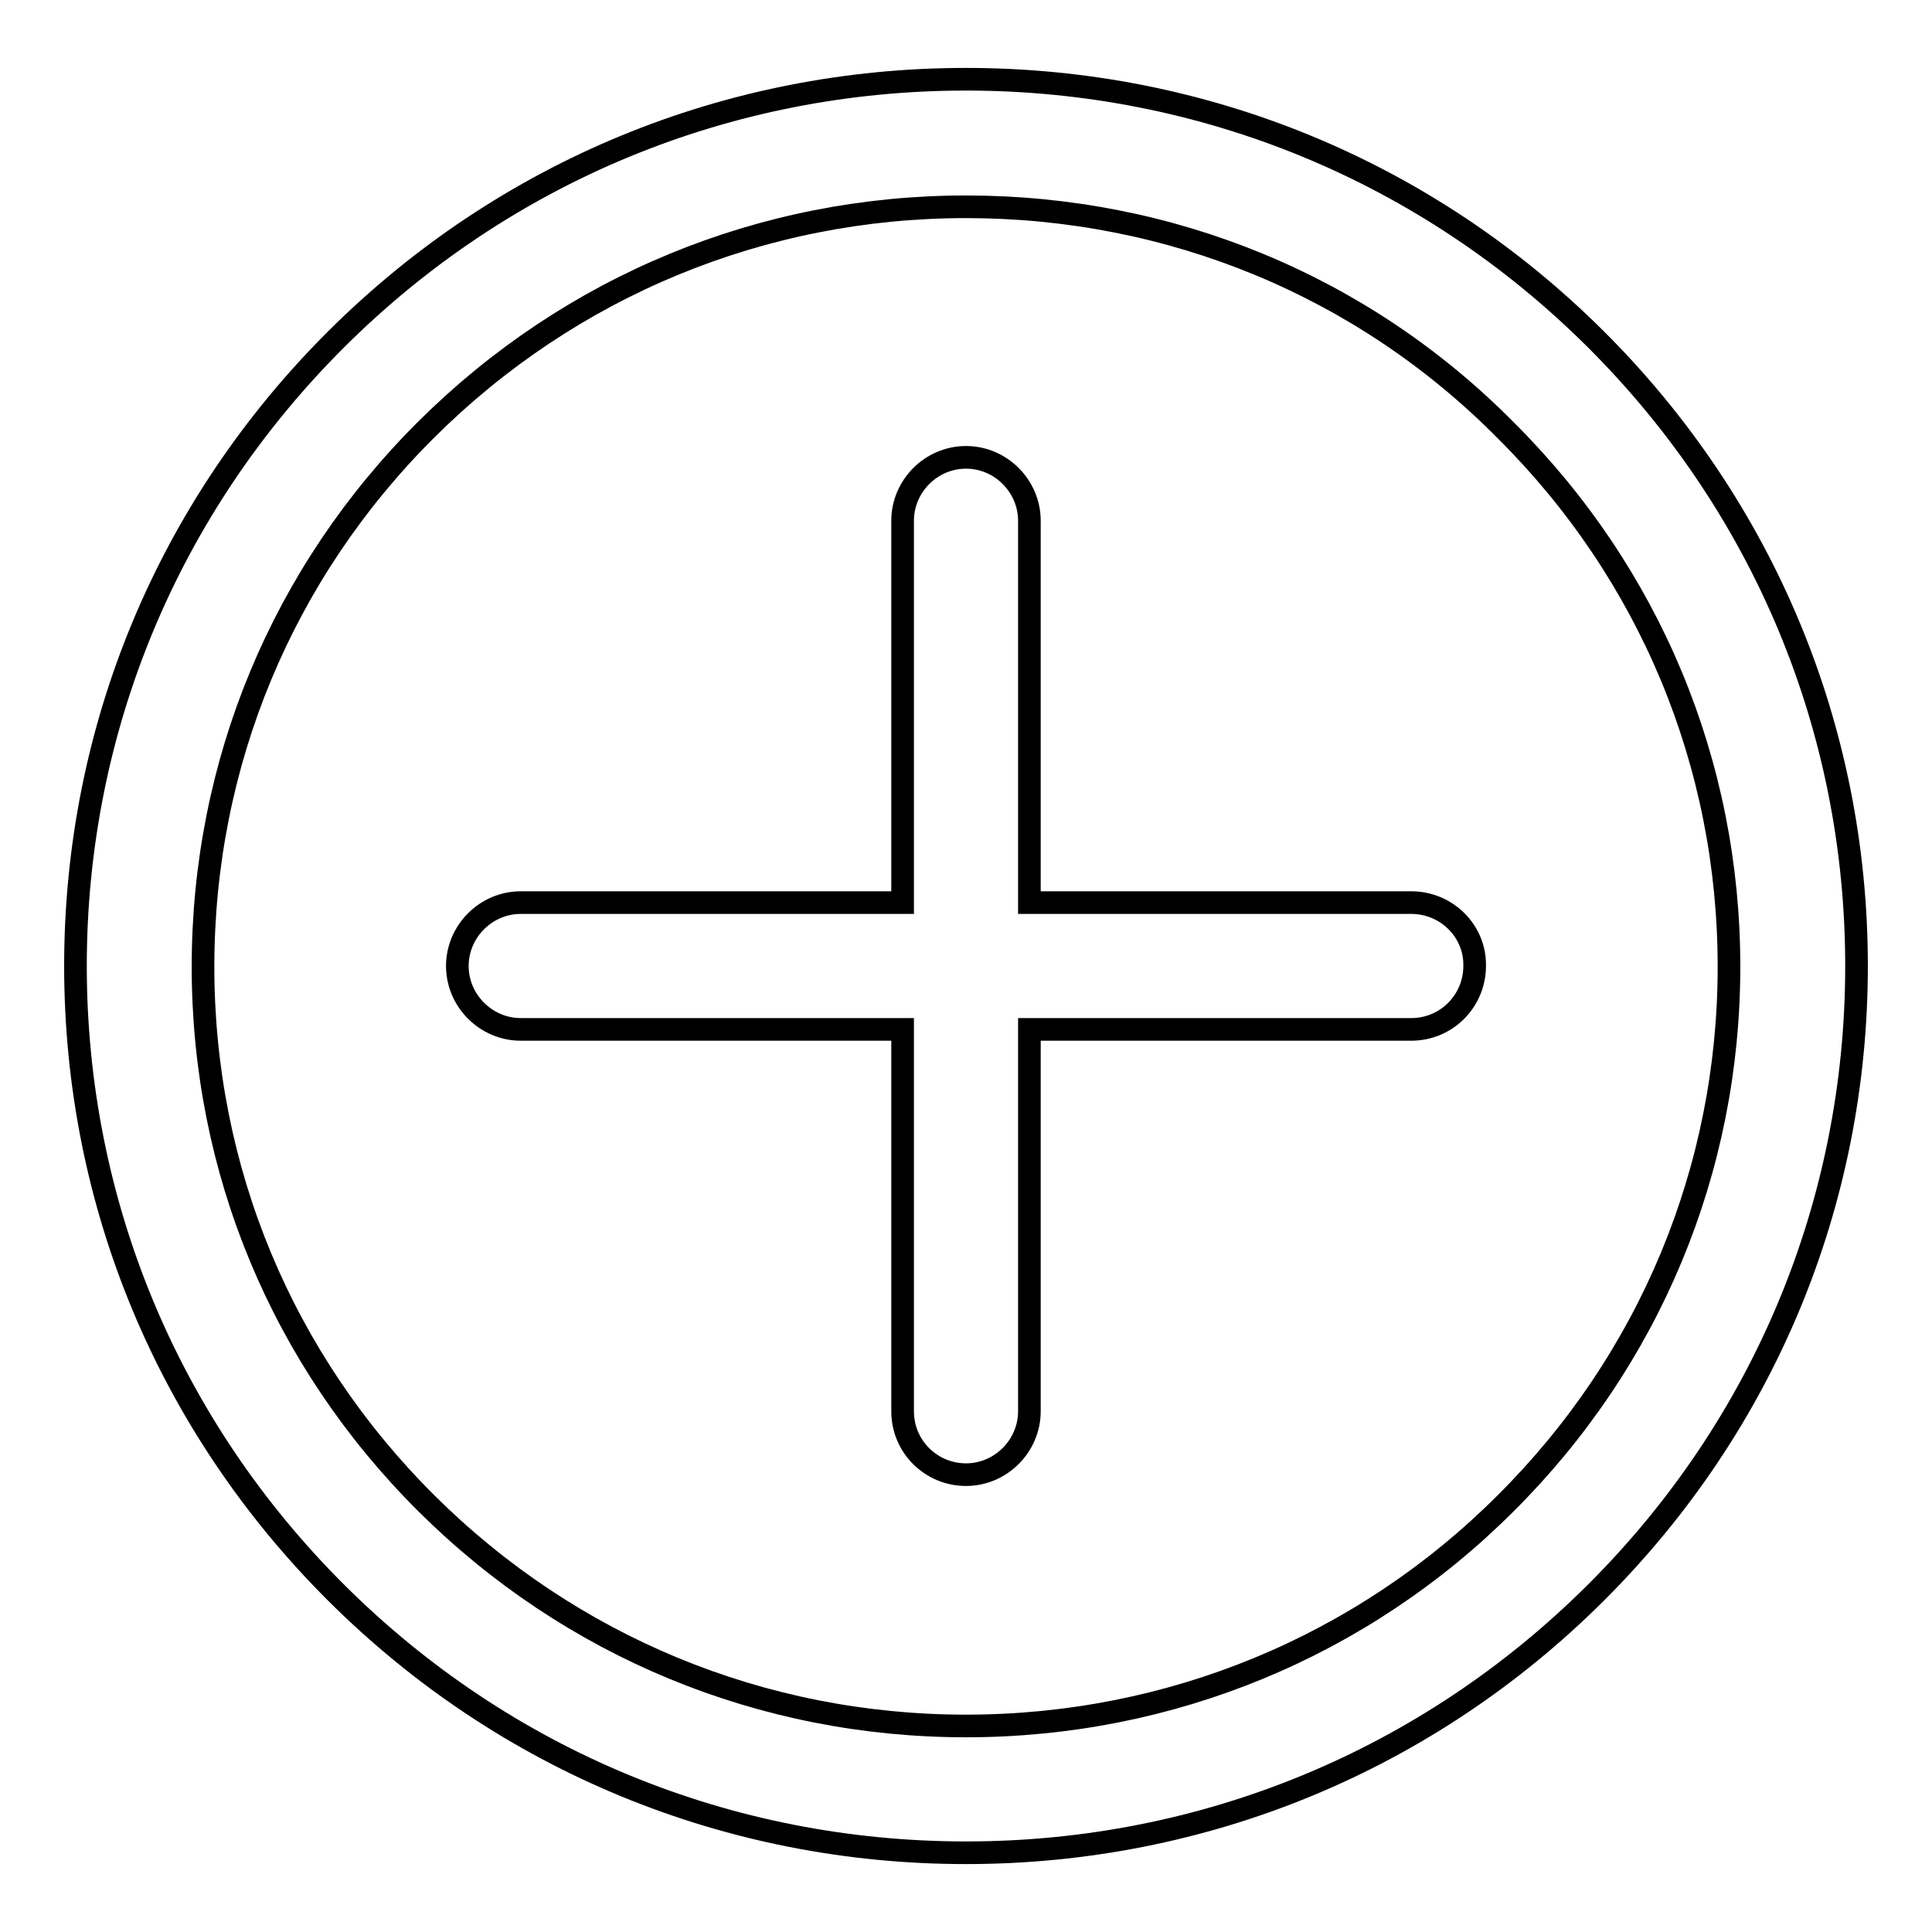 <?xml version="1.0" encoding="utf-8"?>
<!-- Svg Vector Icons : http://www.onlinewebfonts.com/icon -->
<!DOCTYPE svg PUBLIC "-//W3C//DTD SVG 1.1//EN" "http://www.w3.org/Graphics/SVG/1.1/DTD/svg11.dtd">
<svg version="1.1" xmlns="http://www.w3.org/2000/svg" xmlns:xlink="http://www.w3.org/1999/xlink" x="0px" y="0px" viewBox="0 0 256 256" enable-background="new 0 0 256 256" xml:space="preserve">
<g><g><path stroke-width="3" fill-opacity="0" stroke="#000000"  d="M128,245.5c-31.5,0-61.1-12.2-83.4-34.4C22.3,188.9,10,159.4,10,128c0-31.4,12.3-60.9,34.6-83.1C66.9,22.7,96.5,10.5,128,10.5c31.5,0,61.1,12.2,83.4,34.4C233.7,67.1,246,96.6,246,128c0,31.4-12.3,60.9-34.6,83.1C189.1,233.3,159.5,245.5,128,245.5z M128,27.4c-27,0-52.4,10.5-71.5,29.5c-19.1,19-29.6,44.3-29.6,71.2s10.5,52.1,29.6,71.1c19.1,19,44.5,29.5,71.5,29.5c27,0,52.5-10.5,71.5-29.5c19.1-19,29.6-44.3,29.6-71.1c0-26.9-10.5-52.1-29.6-71.1C180.5,37.8,155,27.4,128,27.4z"/><path stroke-width="3" fill-opacity="0" stroke="#000000"  d="M187,119.6h-50.6V69c0-4.6-3.8-8.4-8.4-8.4c-4.6,0-8.4,3.8-8.4,8.4v50.6H69c-4.6,0-8.4,3.8-8.4,8.4c0,4.6,3.8,8.4,8.4,8.4h50.6V187c0,4.7,3.8,8.4,8.4,8.4c4.6,0,8.4-3.8,8.4-8.4v-50.6H187c4.7,0,8.4-3.8,8.4-8.4C195.5,123.4,191.7,119.6,187,119.6z"/></g></g>
</svg>